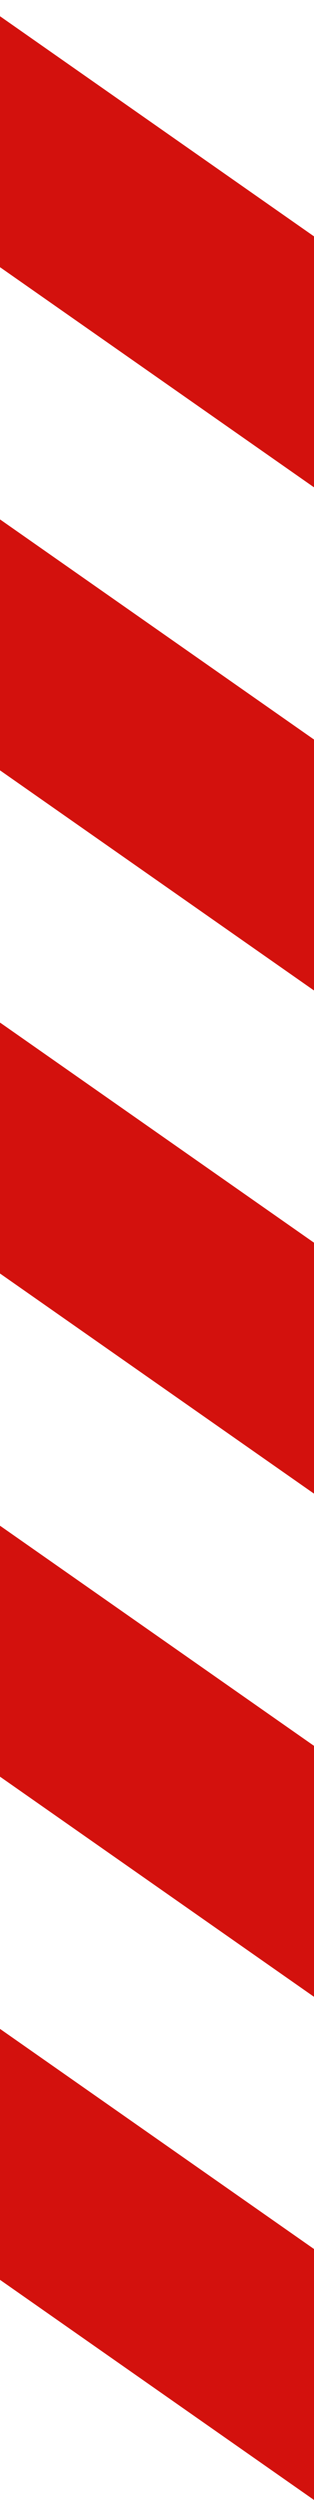<svg xmlns="http://www.w3.org/2000/svg" xmlns:xlink="http://www.w3.org/1999/xlink" width="38.741" height="308.05" viewBox="0 0 38.741 308.05">
  <defs>
    <clipPath id="clip-path">
      <rect width="308.05" height="38.741" fill="none"/>
    </clipPath>
  </defs>
  <g id="row-fixed-red" transform="translate(17.741 168.984) rotate(-90)">
    <g id="Griglia_di_ripetizione_1" data-name="Griglia di ripetizione 1" transform="translate(-139.065 -17.741)" clip-path="url(#clip-path)">
      <g transform="translate(-142.935 17.741)">
        <path id="Tracciato_2" data-name="Tracciato 2" d="M170.061-38.741h30.923L173.858,0H142.935Z" transform="translate(0 21)" fill="#d3110d"/>
      </g>
      <g transform="translate(-80.935 17.741)">
        <path id="Tracciato_2-2" data-name="Tracciato 2" d="M170.061-38.741h30.923L173.858,0H142.935Z" transform="translate(0 21)" fill="#d3110d"/>
      </g>
      <g transform="translate(-18.935 17.741)">
        <path id="Tracciato_2-3" data-name="Tracciato 2" d="M170.061-38.741h30.923L173.858,0H142.935Z" transform="translate(0 21)" fill="#d3110d"/>
      </g>
      <g transform="translate(43.065 17.741)">
        <path id="Tracciato_2-4" data-name="Tracciato 2" d="M170.061-38.741h30.923L173.858,0H142.935Z" transform="translate(0 21)" fill="#d3110d"/>
      </g>
      <g transform="translate(105.065 17.741)">
        <path id="Tracciato_2-5" data-name="Tracciato 2" d="M170.061-38.741h30.923L173.858,0H142.935Z" transform="translate(0 21)" fill="#d3110d"/>
      </g>
    </g>
  </g>
</svg>
